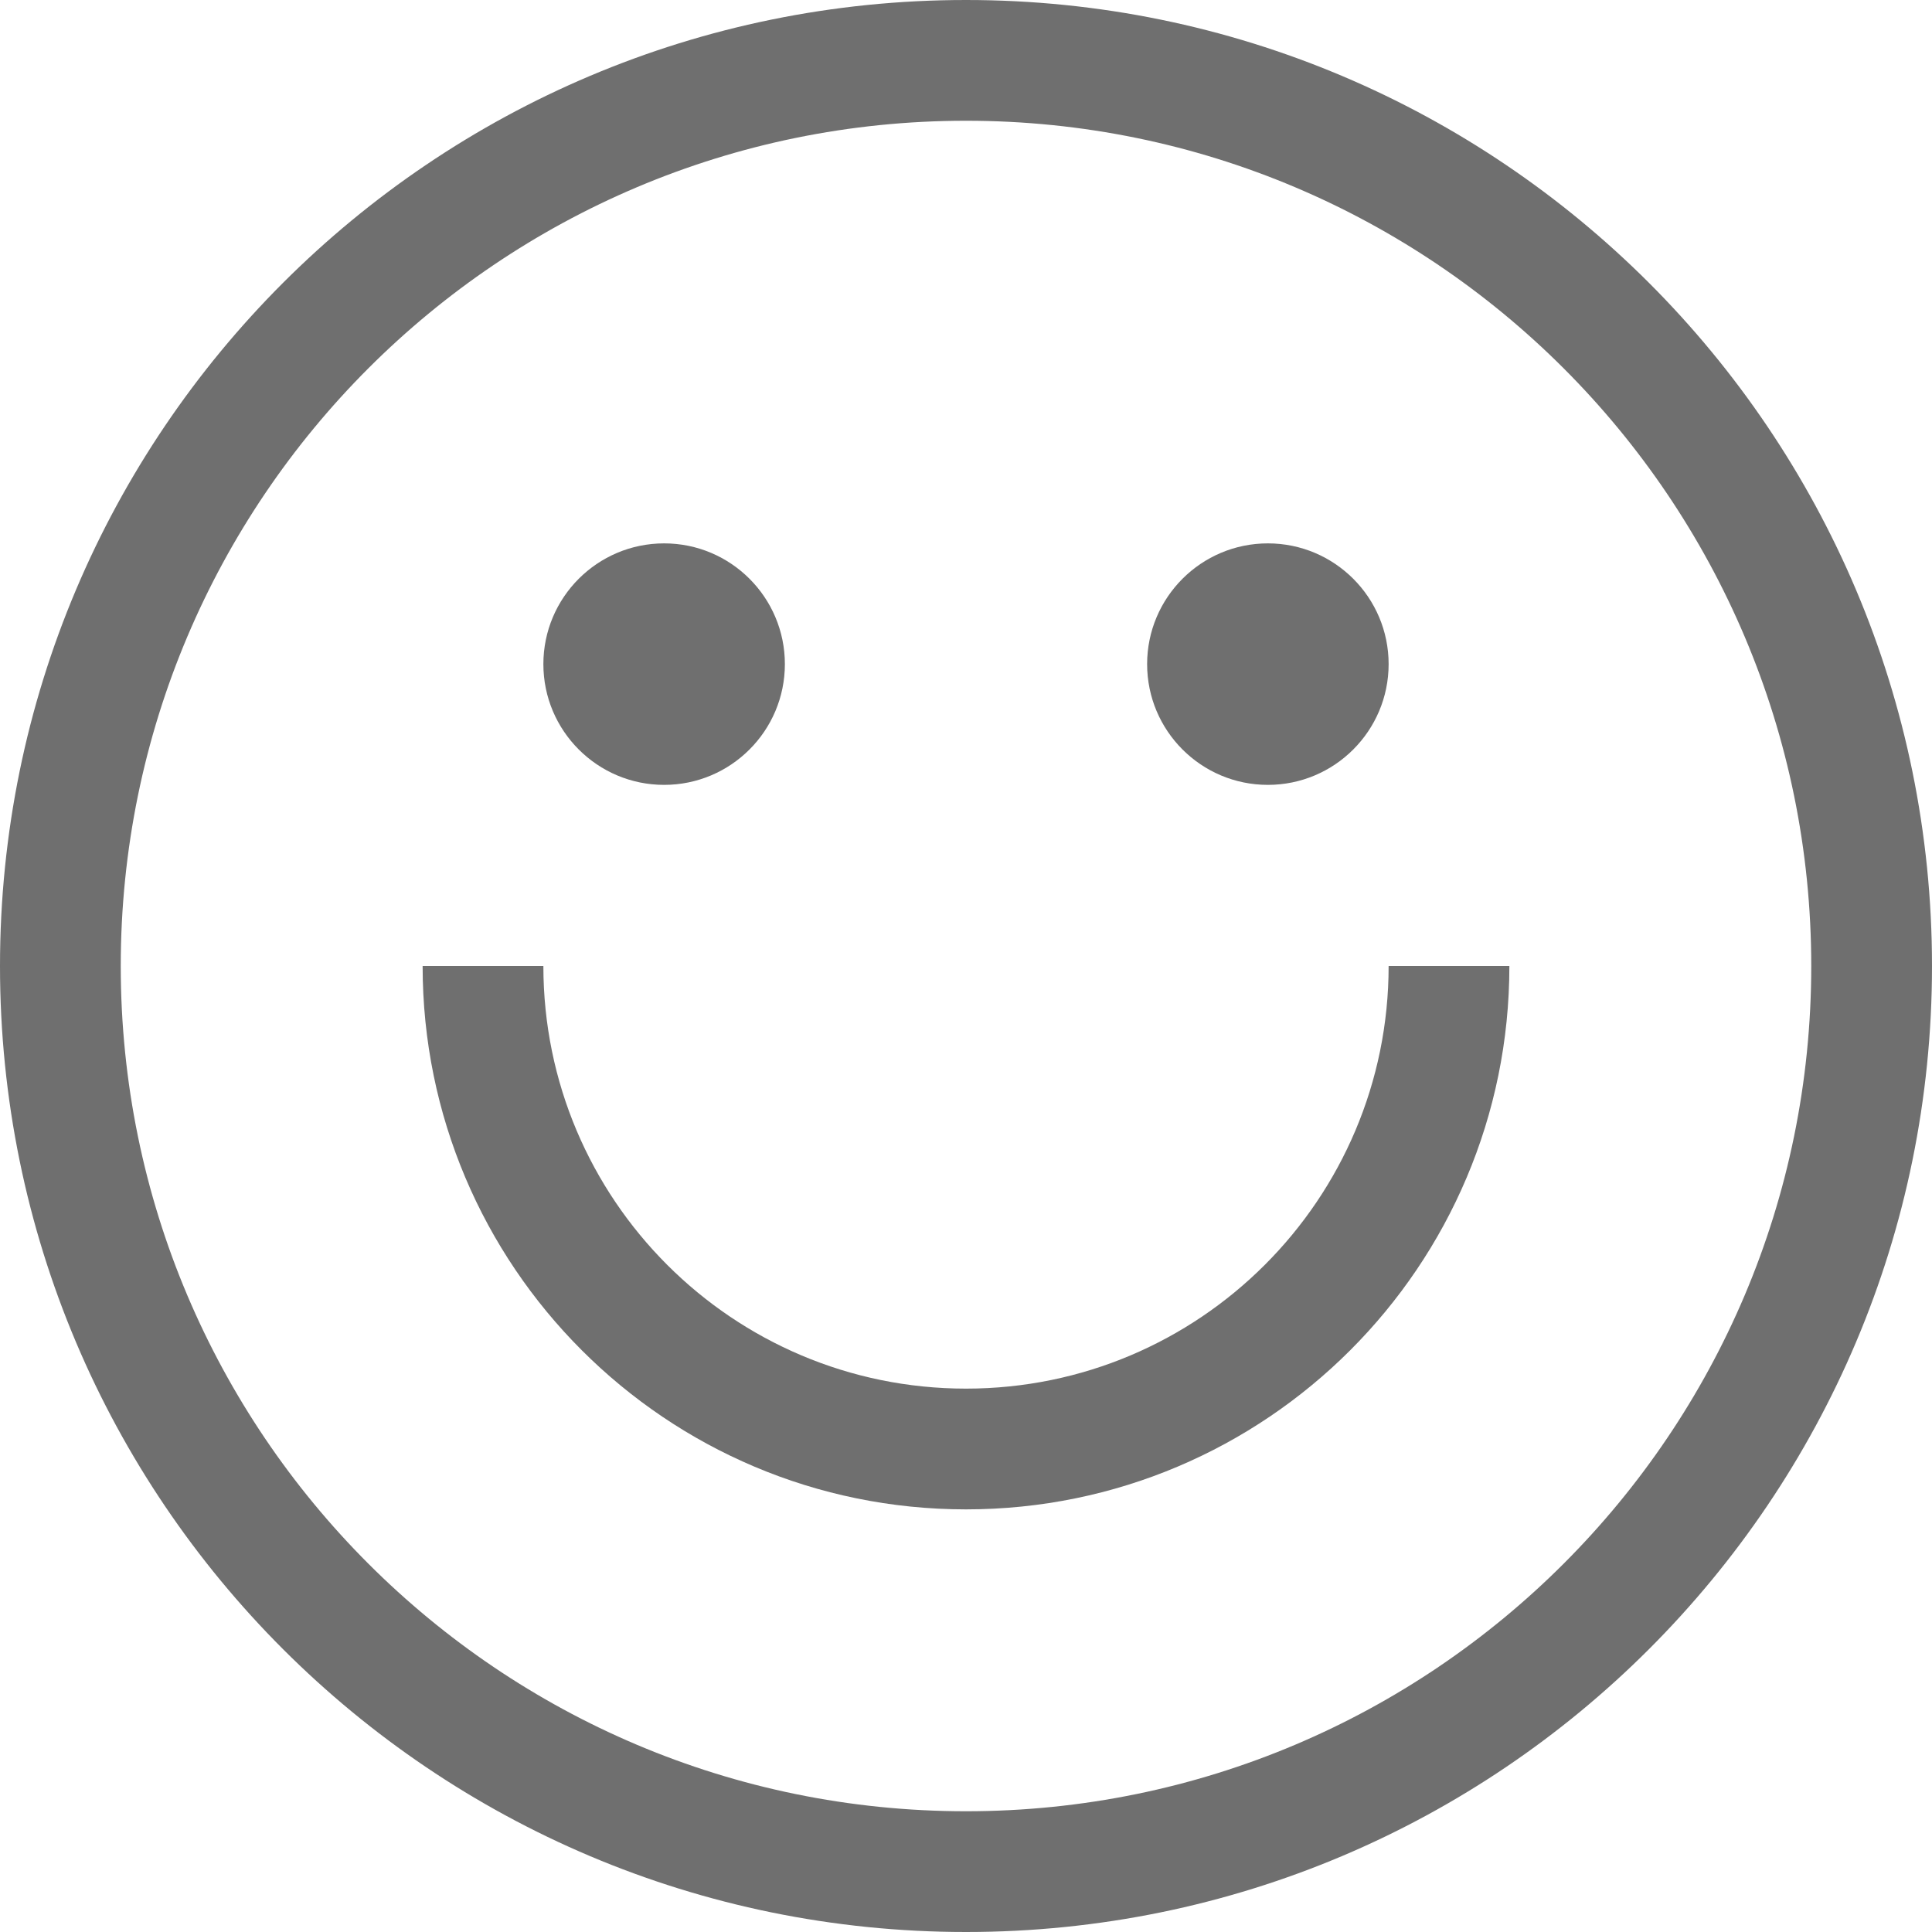 <svg width="20" height="20" viewBox="0 0 20 20" fill="none" xmlns="http://www.w3.org/2000/svg">
<path d="M10 0C4.477 0 0 4.477 0 10C0 15.523 4.477 20 10 20C15.523 20 20 15.523 20 10C20 4.477 15.523 0 10 0ZM10 18.75C5.168 18.75 1.25 14.832 1.25 10C1.25 5.168 5.168 1.25 10 1.25C14.832 1.25 18.75 5.168 18.75 10C18.75 14.832 14.832 18.75 10 18.75Z" fill="#6F6F6F"/>
<path d="M6.875 8.125C7.565 8.125 8.125 7.565 8.125 6.875C8.125 6.185 7.565 5.625 6.875 5.625C6.185 5.625 5.625 6.185 5.625 6.875C5.625 7.565 6.185 8.125 6.875 8.125Z" fill="#6F6F6F"/>
<path d="M13.125 8.125C13.815 8.125 14.375 7.565 14.375 6.875C14.375 6.185 13.815 5.625 13.125 5.625C12.435 5.625 11.875 6.185 11.875 6.875C11.875 7.565 12.435 8.125 13.125 8.125Z" fill="#6F6F6F"/>
<path d="M14.375 10C14.375 12.416 12.416 14.375 10 14.375C7.584 14.375 5.625 12.416 5.625 10H4.375C4.375 13.107 6.893 15.625 10 15.625C13.107 15.625 15.625 13.107 15.625 10H14.375Z" fill="#6F6F6F"/>
</svg>
